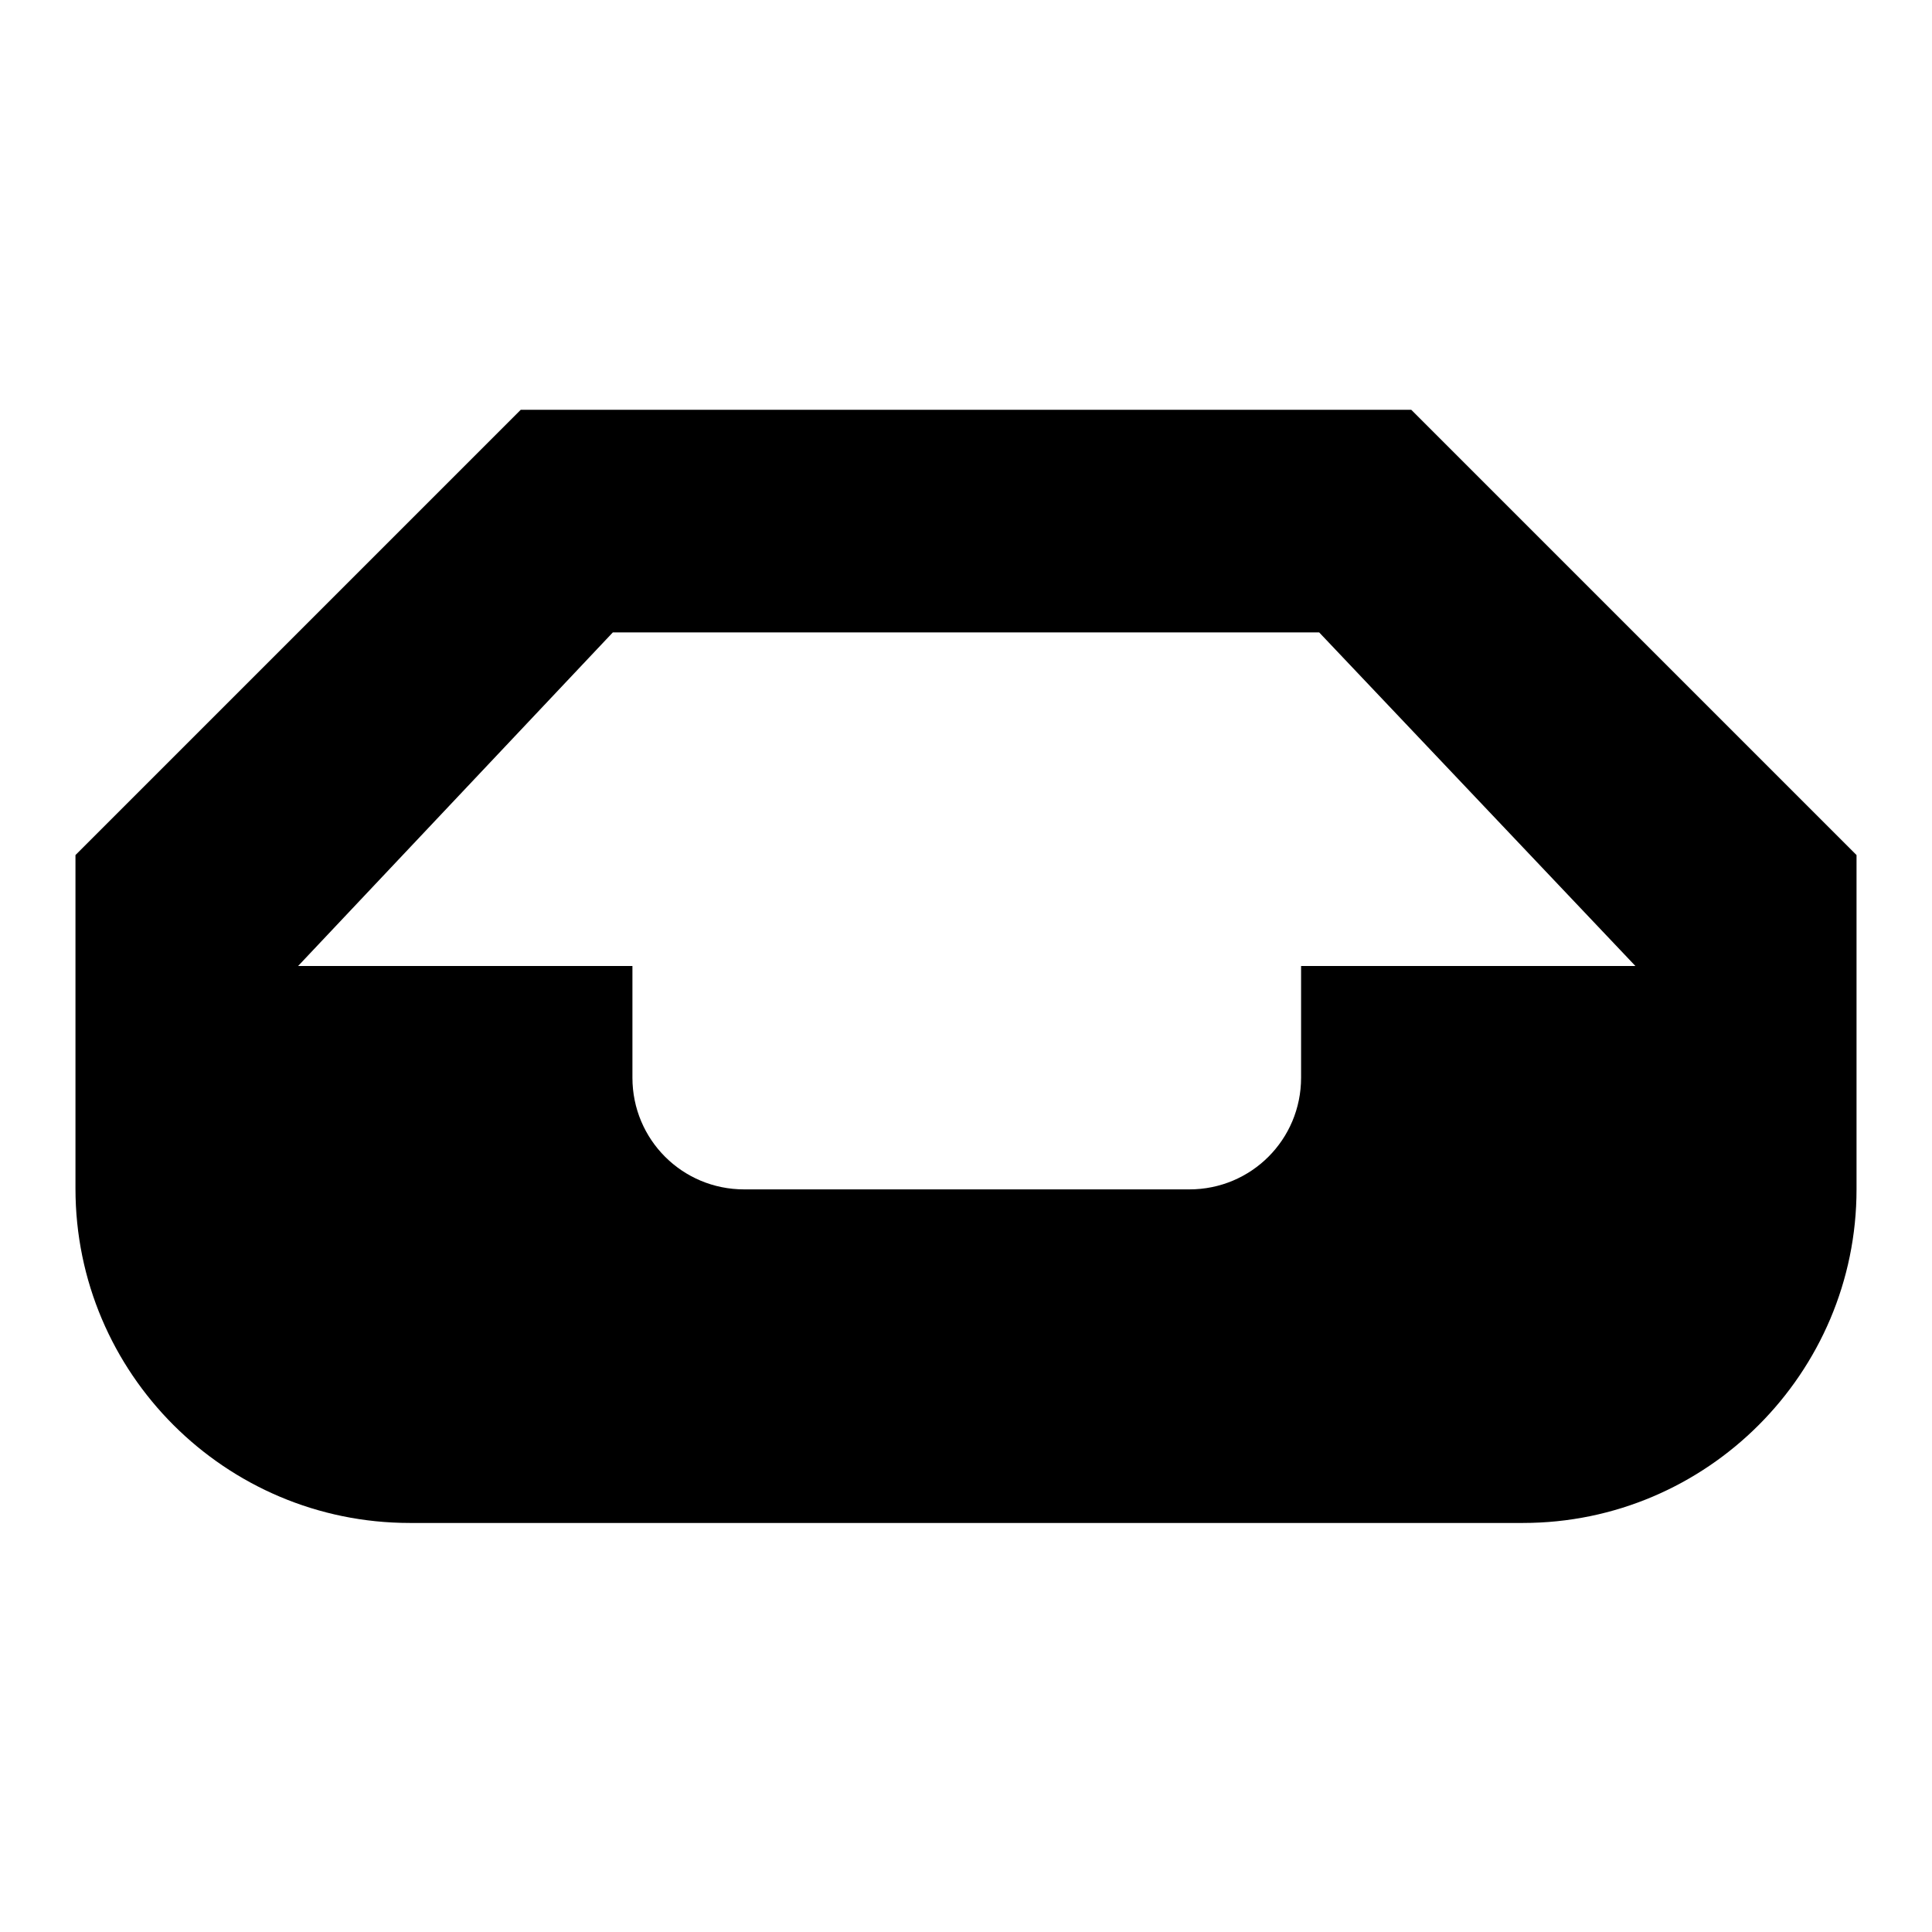 <?xml version="1.0" encoding="utf-8"?>
<!-- Svg Vector Icons : http://www.onlinewebfonts.com/icon -->
<!DOCTYPE svg PUBLIC "-//W3C//DTD SVG 1.1//EN" "http://www.w3.org/Graphics/SVG/1.1/DTD/svg11.dtd">
<svg version="1.1" xmlns="http://www.w3.org/2000/svg" xmlns:xlink="http://www.w3.org/1999/xlink" x="0px" y="0px" viewBox="0 0 256 256" enable-background="new 0 0 256 256" xml:space="preserve">
<g><g><path fill="#000000" d="M201.8,201.8H54.3c-24.4,0-44.3-19.8-44.3-44.3v-44.2l59-59h118l59,59v44.3C246,181.9,226.2,201.8,201.8,201.8z M174.8,83.8H81.2L39.5,128h44.3v14.8c0,8.2,6.6,14.8,14.8,14.8h59c8.2,0,14.8-6.6,14.8-14.8V128h44.3L174.8,83.8z"/></g></g>
</svg>